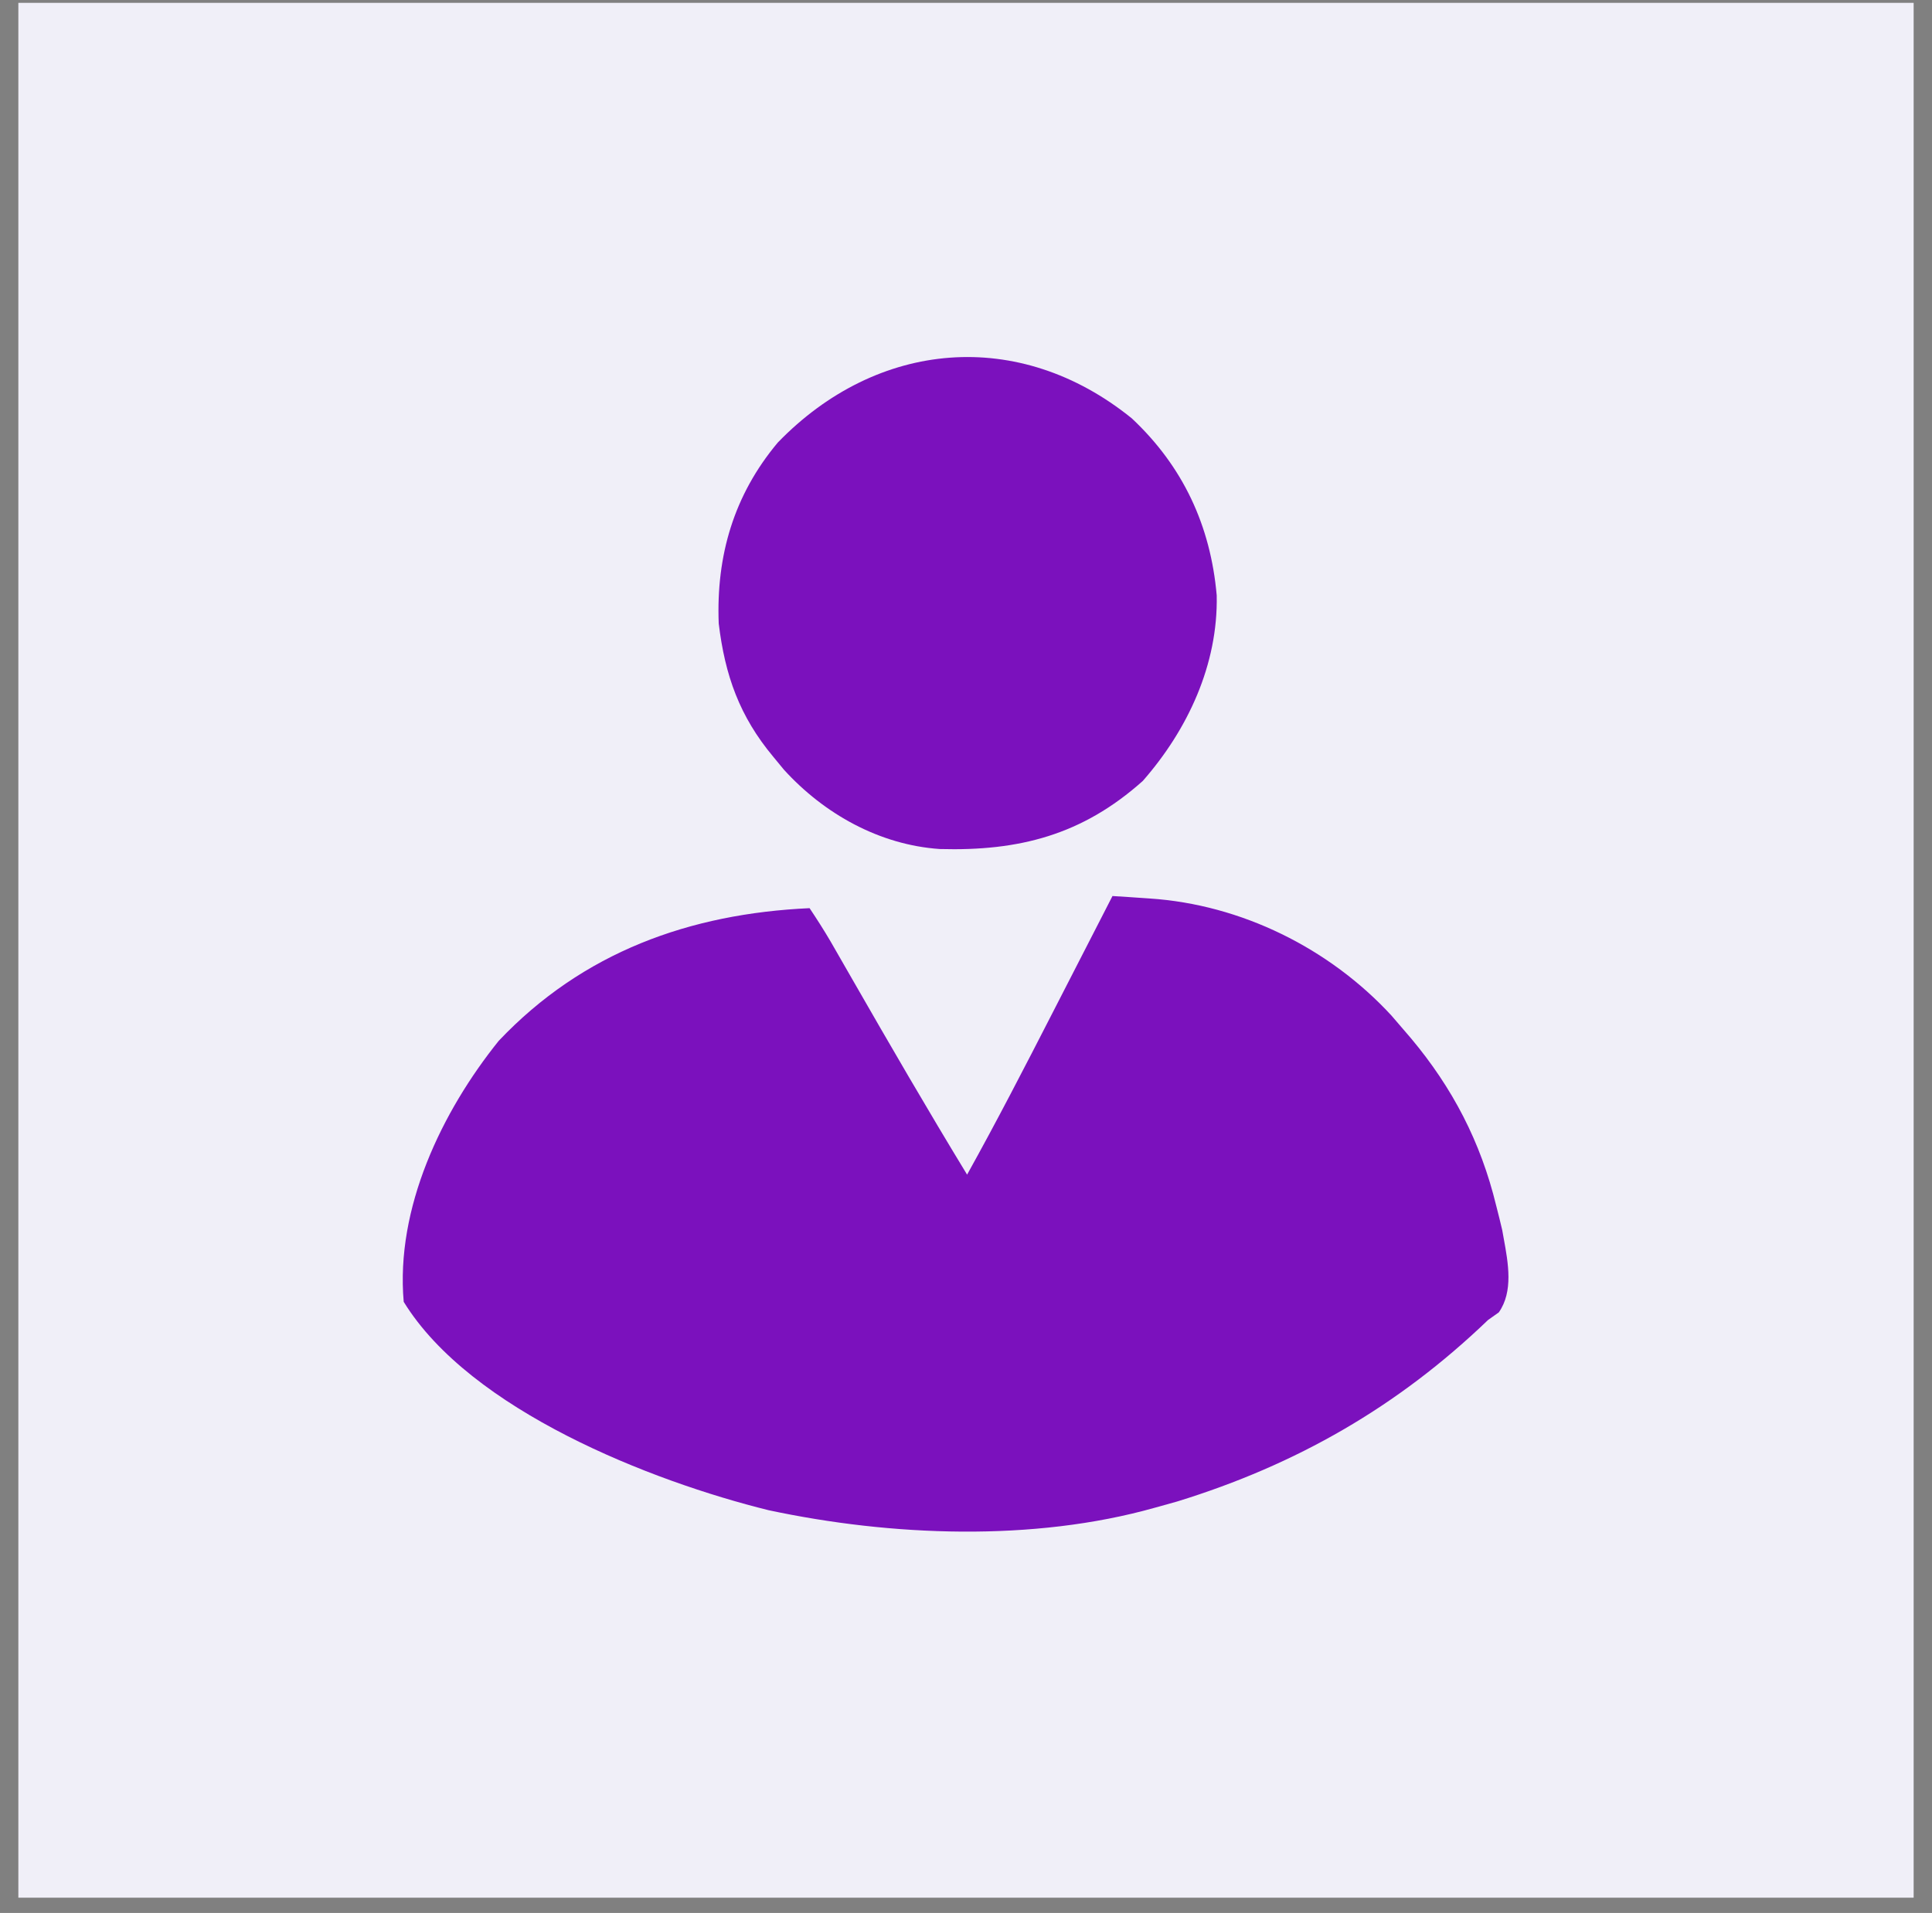 <svg xmlns="http://www.w3.org/2000/svg" width="104" height="103" viewBox="0 0 104 103" fill="none"><rect x="0" y="0" width="104" height="103" fill="#808080" stroke="none"/><rect width="102.024" height="102.024" transform="translate(0.988 0.153)" fill="#F0EFF8"></rect><path d="M41.868 23.829C39.504 26.651 38.546 29.916 38.689 33.571C39.027 36.374 39.813 38.576 41.624 40.745L42.193 41.436C44.362 43.826 47.35 45.494 50.592 45.714C54.85 45.832 58.25 44.964 61.515 42.05C63.937 39.29 65.573 35.778 65.496 32.058C65.167 28.306 63.682 25.11 60.924 22.525C54.859 17.614 47.225 18.292 41.868 23.829Z" fill="#7B11BD"></path><path d="M59.885 48.245L59.377 49.236C58.747 50.466 58.116 51.695 57.484 52.925C57.213 53.453 56.942 53.983 56.67 54.512C55.168 57.443 53.66 60.367 52.059 63.246C49.944 59.772 47.904 56.257 45.881 52.729L44.709 50.688C44.352 50.079 43.971 49.484 43.58 48.898C37.133 49.195 31.38 51.257 26.848 56.04C23.776 59.858 21.287 65.054 21.732 70.094C25.329 75.944 35.06 79.754 41.374 81.314C47.976 82.722 55.625 83.024 62.167 81.18L63.37 80.844C69.79 78.865 75.25 75.737 80.102 71.072L80.681 70.662C81.469 69.542 81.189 68.009 80.946 66.683C80.918 66.528 80.89 66.375 80.864 66.226C80.764 65.802 80.66 65.379 80.551 64.957L80.375 64.275C79.456 60.9 77.843 58.039 75.537 55.419L74.9 54.678C71.557 51.05 66.807 48.7 61.883 48.377L60.744 48.299L59.885 48.245Z" fill="#7B11BD"></path></svg>